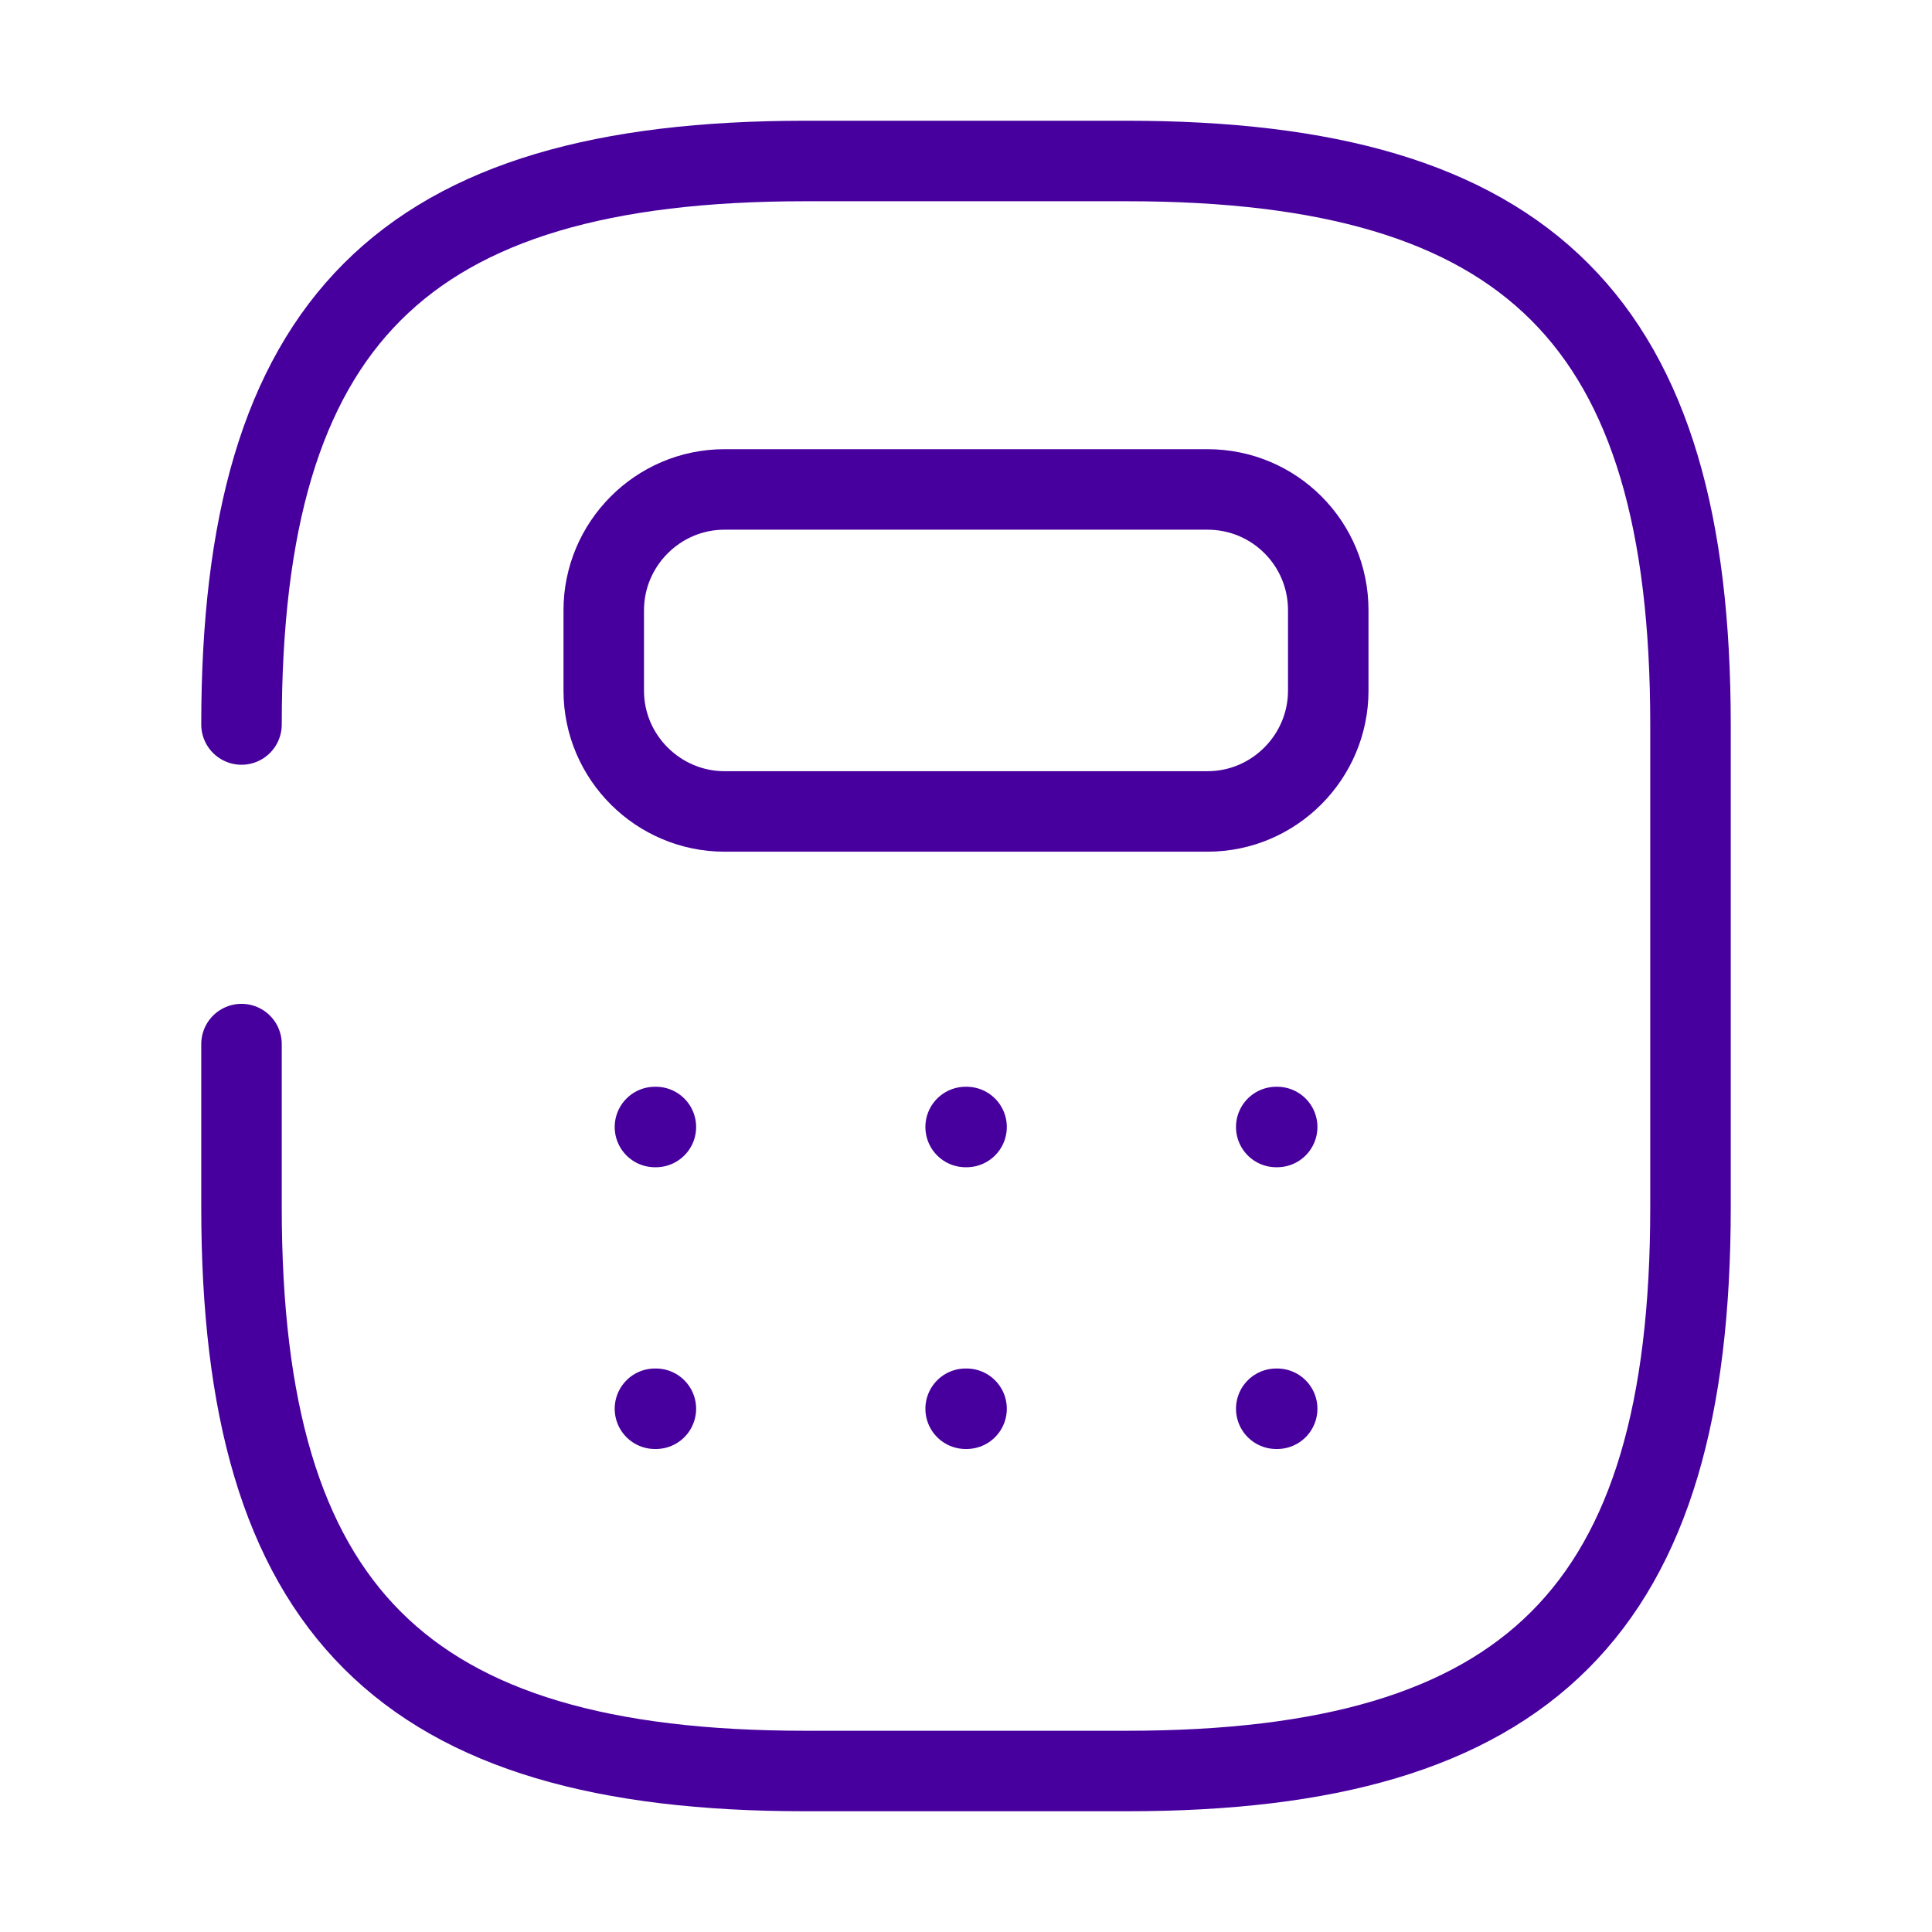 <svg width="48" height="48" viewBox="0 0 48 48" fill="none" xmlns="http://www.w3.org/2000/svg">
<path d="M6 25.94V30C6 40 10 44 20 44H28C38 44 42 40 42 30V18C42 8 38 4 28 4H20C10 4 6 8 6 18" stroke="#47009E" stroke-width="2" stroke-linecap="round" stroke-linejoin="round"/>
<path d="M33 15.16V17.16C33 18.8 31.66 20.16 30 20.16H18C16.36 20.16 15 18.82 15 17.16V15.16C15 13.52 16.34 12.16 18 12.16H30C31.66 12.16 33 13.5 33 15.16Z" stroke="#47009E" stroke-width="2" stroke-linecap="round" stroke-linejoin="round"/>
<path d="M16.272 28H16.295" stroke="#47009E" stroke-width="2" stroke-linecap="round" stroke-linejoin="round"/>
<path d="M23.991 28H24.014" stroke="#47009E" stroke-width="2" stroke-linecap="round" stroke-linejoin="round"/>
<path d="M31.708 28H31.731" stroke="#47009E" stroke-width="2" stroke-linecap="round" stroke-linejoin="round"/>
<path d="M16.272 35H16.295" stroke="#47009E" stroke-width="2" stroke-linecap="round" stroke-linejoin="round"/>
<path d="M23.991 35H24.014" stroke="#47009E" stroke-width="2" stroke-linecap="round" stroke-linejoin="round"/>
<path d="M31.708 35H31.731" stroke="#47009E" stroke-width="2" stroke-linecap="round" stroke-linejoin="round"/>
</svg>
